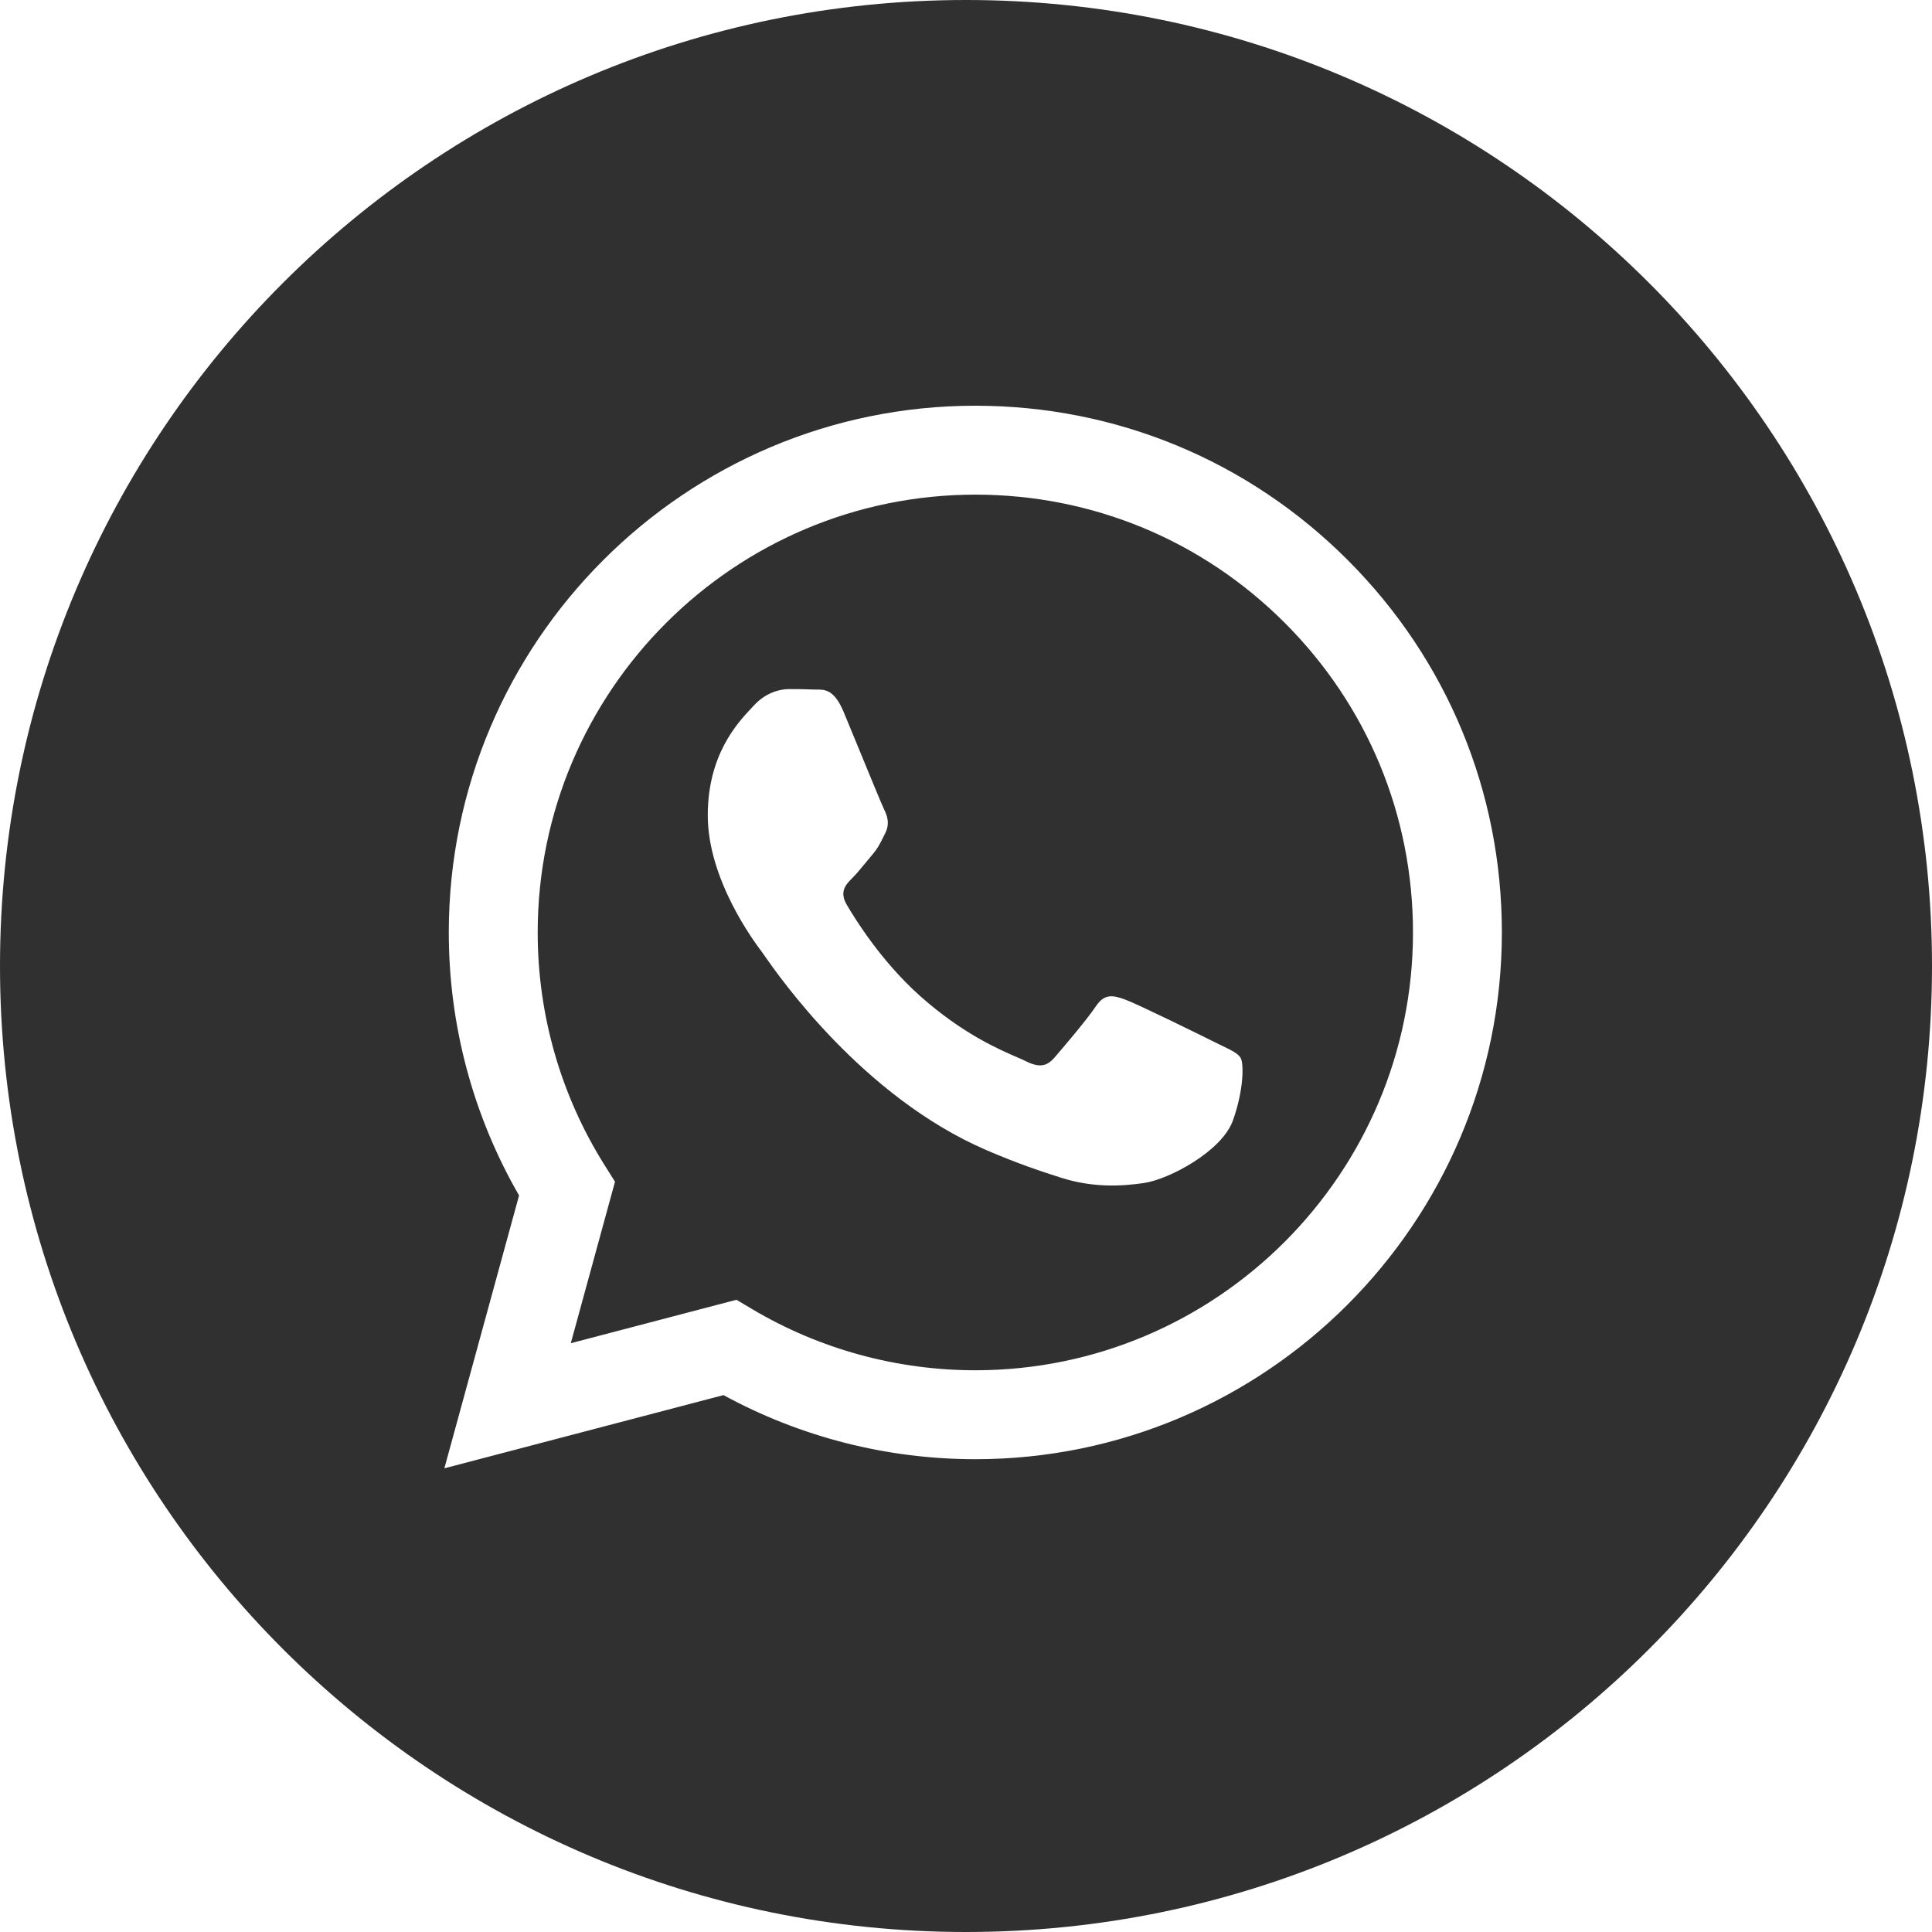 <?xml version="1.0" encoding="UTF-8"?> <svg xmlns="http://www.w3.org/2000/svg" width="210" height="210" viewBox="0 0 210 210" fill="none"> <g clip-path="url(#clip0_1_14)"> <path fill-rule="evenodd" clip-rule="evenodd" d="M105 210C162.99 210 210 162.99 210 105C210 47.01 162.99 0 105 0C47.01 0 0 47.01 0 105C0 162.99 47.01 210 105 210ZM146.501 60.885C135.696 50.066 121.325 44.106 106.015 44.1C74.469 44.1 48.793 69.773 48.781 101.33C48.778 111.417 51.413 121.264 56.42 129.941L48.3 159.6L78.64 151.642C86.999 156.203 96.412 158.605 105.99 158.609H106.013C137.556 158.609 163.233 132.932 163.246 101.377C163.256 86.082 157.309 71.704 146.501 60.885ZM106.017 148.942H105.997C97.461 148.938 89.088 146.644 81.785 142.311L80.048 141.28L62.043 146.002L66.848 128.448L65.717 126.647C60.956 119.073 58.441 110.321 58.445 101.332C58.454 75.103 79.796 53.765 106.034 53.765C118.739 53.769 130.683 58.725 139.664 67.716C148.646 76.707 153.589 88.658 153.585 101.37C153.575 127.602 132.236 148.942 106.017 148.942ZM132.108 113.313C130.678 112.597 123.648 109.139 122.336 108.661C121.026 108.184 120.071 107.945 119.118 109.377C118.165 110.81 115.424 114.03 114.59 114.984C113.755 115.939 112.921 116.058 111.492 115.342C111.258 115.224 110.939 115.086 110.546 114.916C108.532 114.042 104.56 112.32 99.992 108.243C95.74 104.45 92.87 99.768 92.036 98.337C91.201 96.905 91.946 96.132 92.662 95.419C93.091 94.991 93.584 94.39 94.077 93.79C94.323 93.491 94.569 93.191 94.807 92.913C95.412 92.206 95.676 91.668 96.033 90.94C96.097 90.81 96.165 90.673 96.237 90.528C96.714 89.573 96.476 88.739 96.119 88.022C95.88 87.544 94.525 84.245 93.296 81.254C92.684 79.766 92.105 78.355 91.709 77.404C90.684 74.943 89.645 74.949 88.812 74.954C88.701 74.955 88.594 74.956 88.491 74.95C87.658 74.908 86.704 74.901 85.751 74.901C84.798 74.901 83.249 75.258 81.937 76.69C81.852 76.782 81.758 76.883 81.655 76.993C80.165 78.584 76.931 82.036 76.931 88.62C76.931 95.642 82.03 102.427 82.766 103.406L82.772 103.413C82.818 103.475 82.901 103.595 83.02 103.765C84.727 106.214 93.789 119.215 107.201 125.007C110.614 126.481 113.276 127.36 115.354 128.019C118.78 129.107 121.897 128.954 124.362 128.586C127.11 128.175 132.822 125.127 134.014 121.787C135.206 118.447 135.206 115.582 134.849 114.986C134.56 114.504 133.884 114.177 132.883 113.693C132.643 113.577 132.384 113.452 132.108 113.313Z" fill="#303030"></path> </g> <defs> <clipPath id="clip0_1_14"> <rect width="210" height="210" fill="white"></rect> </clipPath> </defs> </svg> 